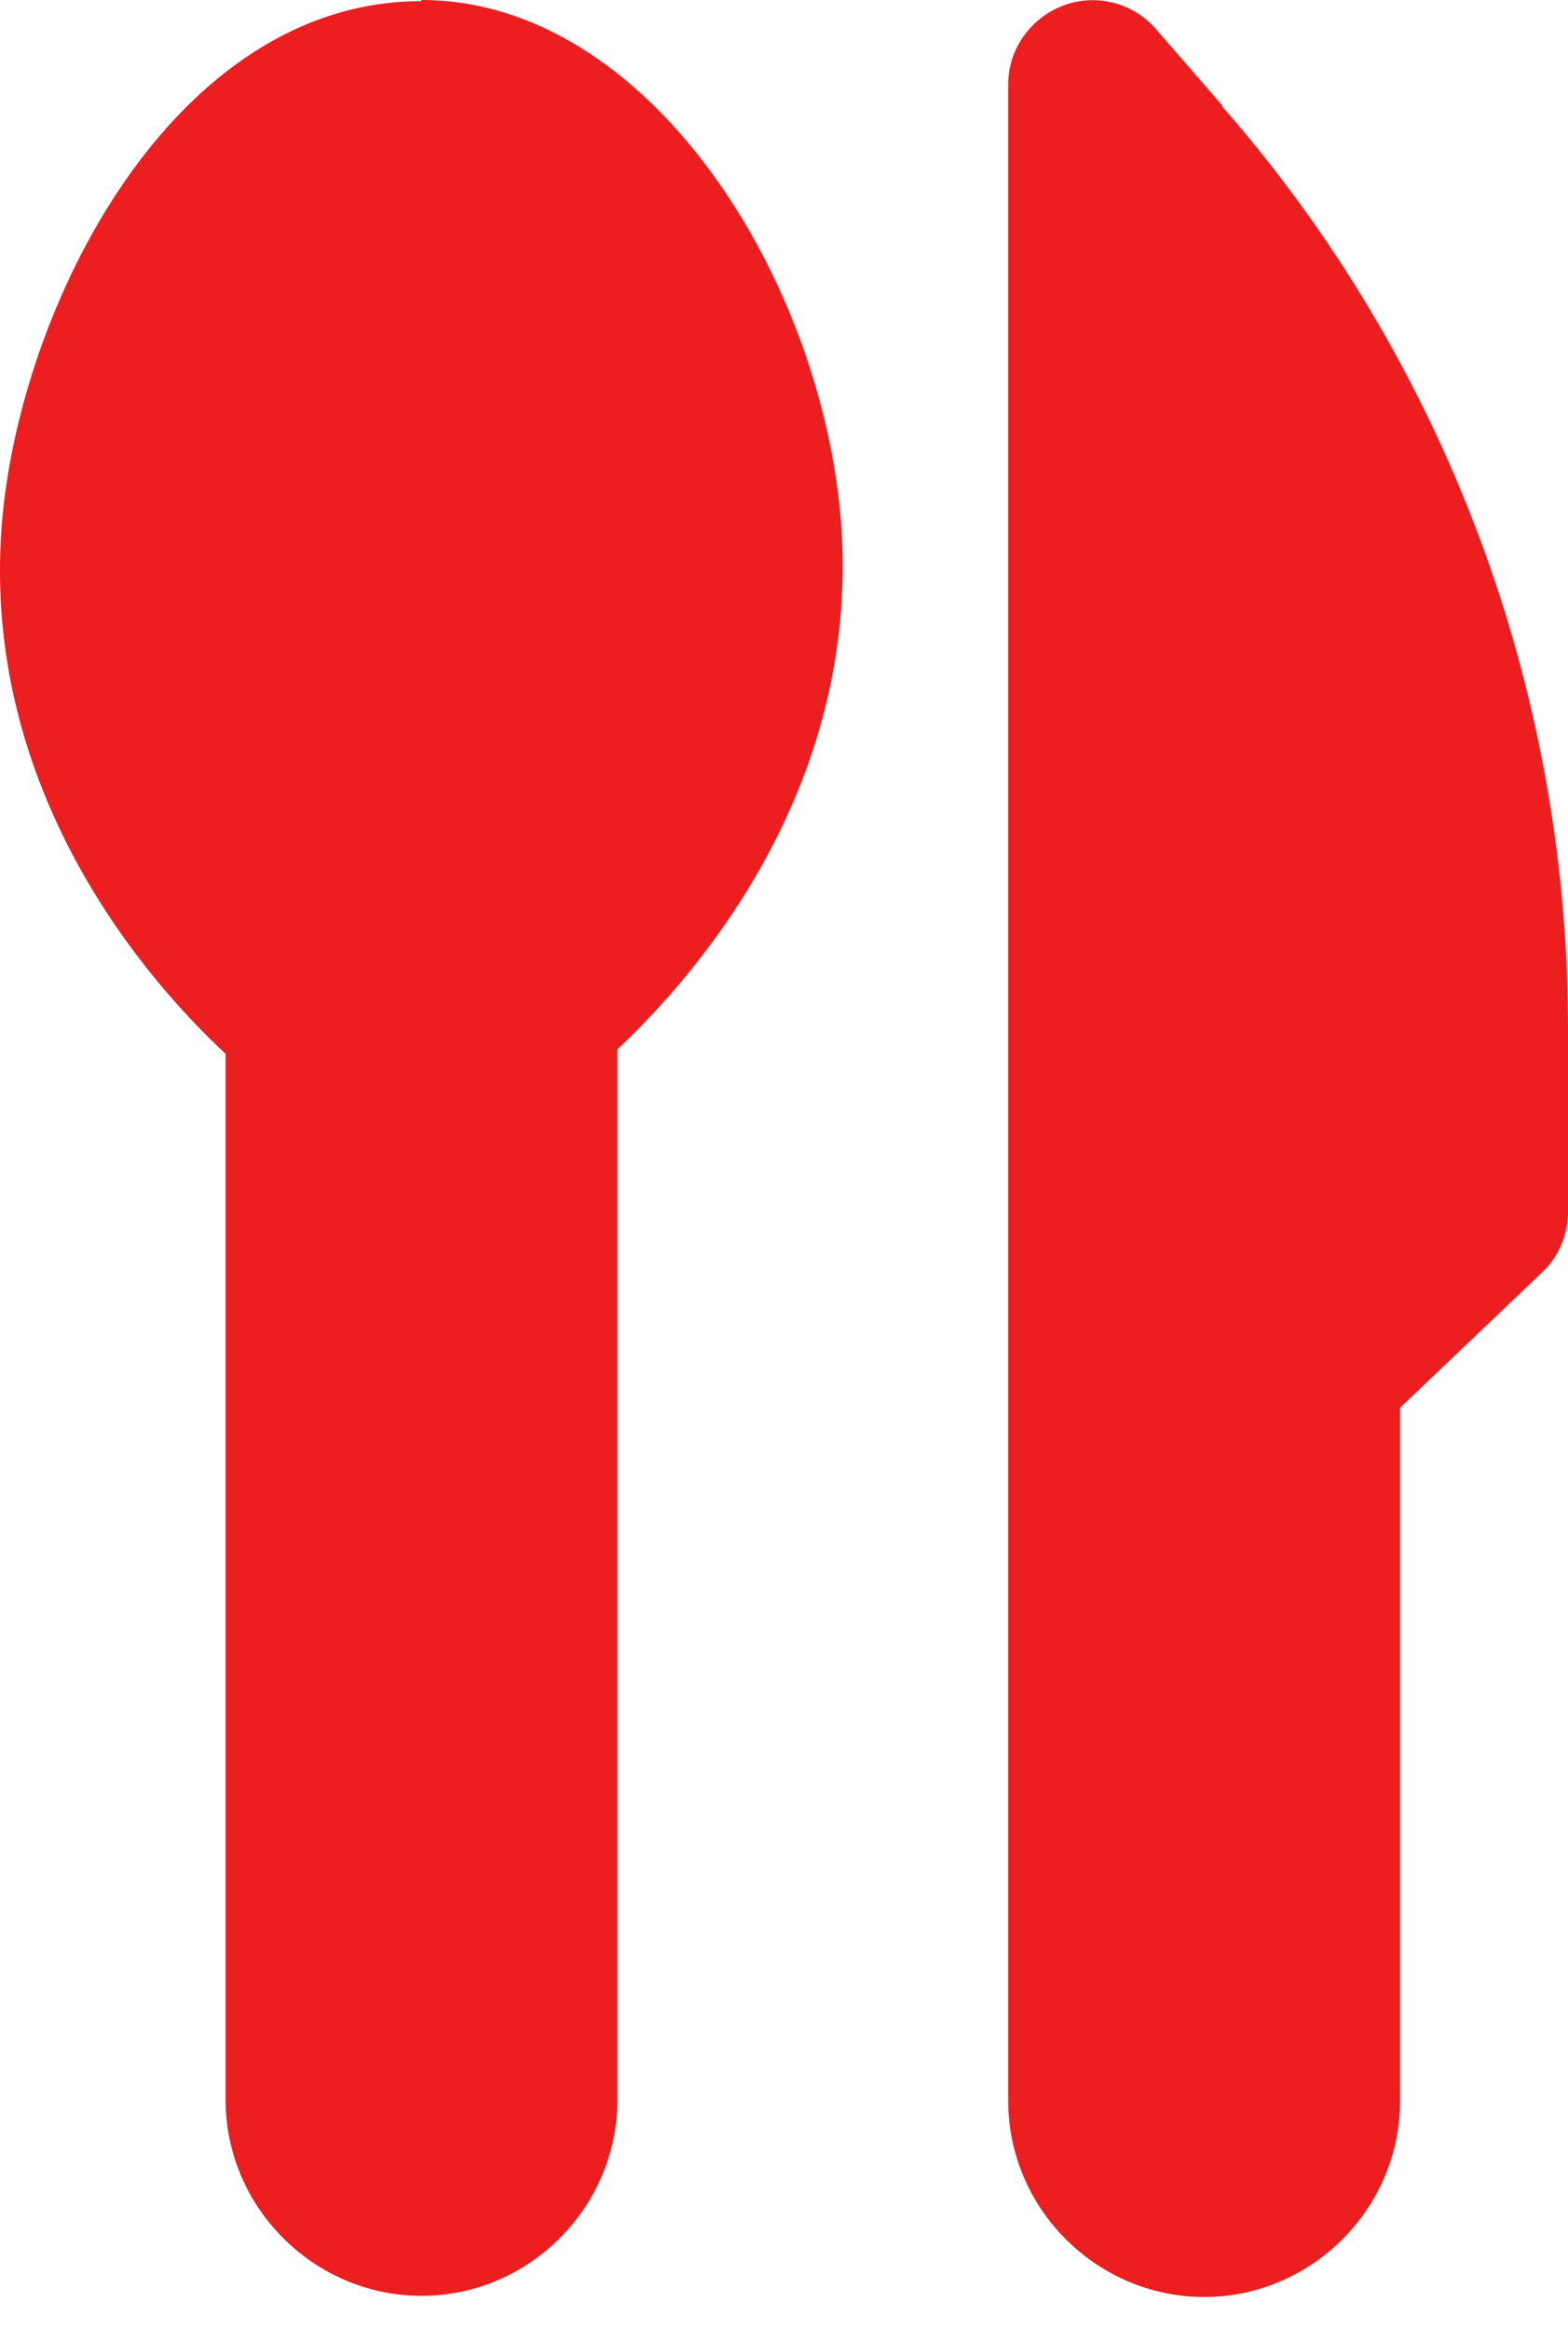 <svg width="33" height="49" viewBox="0 0 33 49" fill="none" xmlns="http://www.w3.org/2000/svg">
<path d="M8.871 0.024C3.64 0.024 0.389 6.456 0.035 11.074C-0.389 16.658 3.098 20.64 4.748 22.171V44.178C4.748 46.44 6.609 48.301 8.871 48.301C11.133 48.301 12.994 46.44 12.994 44.178V22.077C14.62 20.546 18.084 16.634 17.707 11.074C17.33 5.843 13.63 0 8.871 0V0.024Z" fill="#ED1E20"/>
<path d="M25.72 2.215L24.329 0.613C23.835 0.047 23.057 -0.141 22.374 0.118C21.691 0.377 21.219 1.037 21.219 1.767V44.201C21.219 46.463 23.081 48.325 25.343 48.325C27.604 48.325 29.466 46.463 29.466 44.201V29.617L32.458 26.766C32.812 26.436 33 25.965 33 25.494V21.629C33 14.49 30.408 7.587 25.72 2.238V2.215Z" fill="#ED1E20"/>
</svg>
